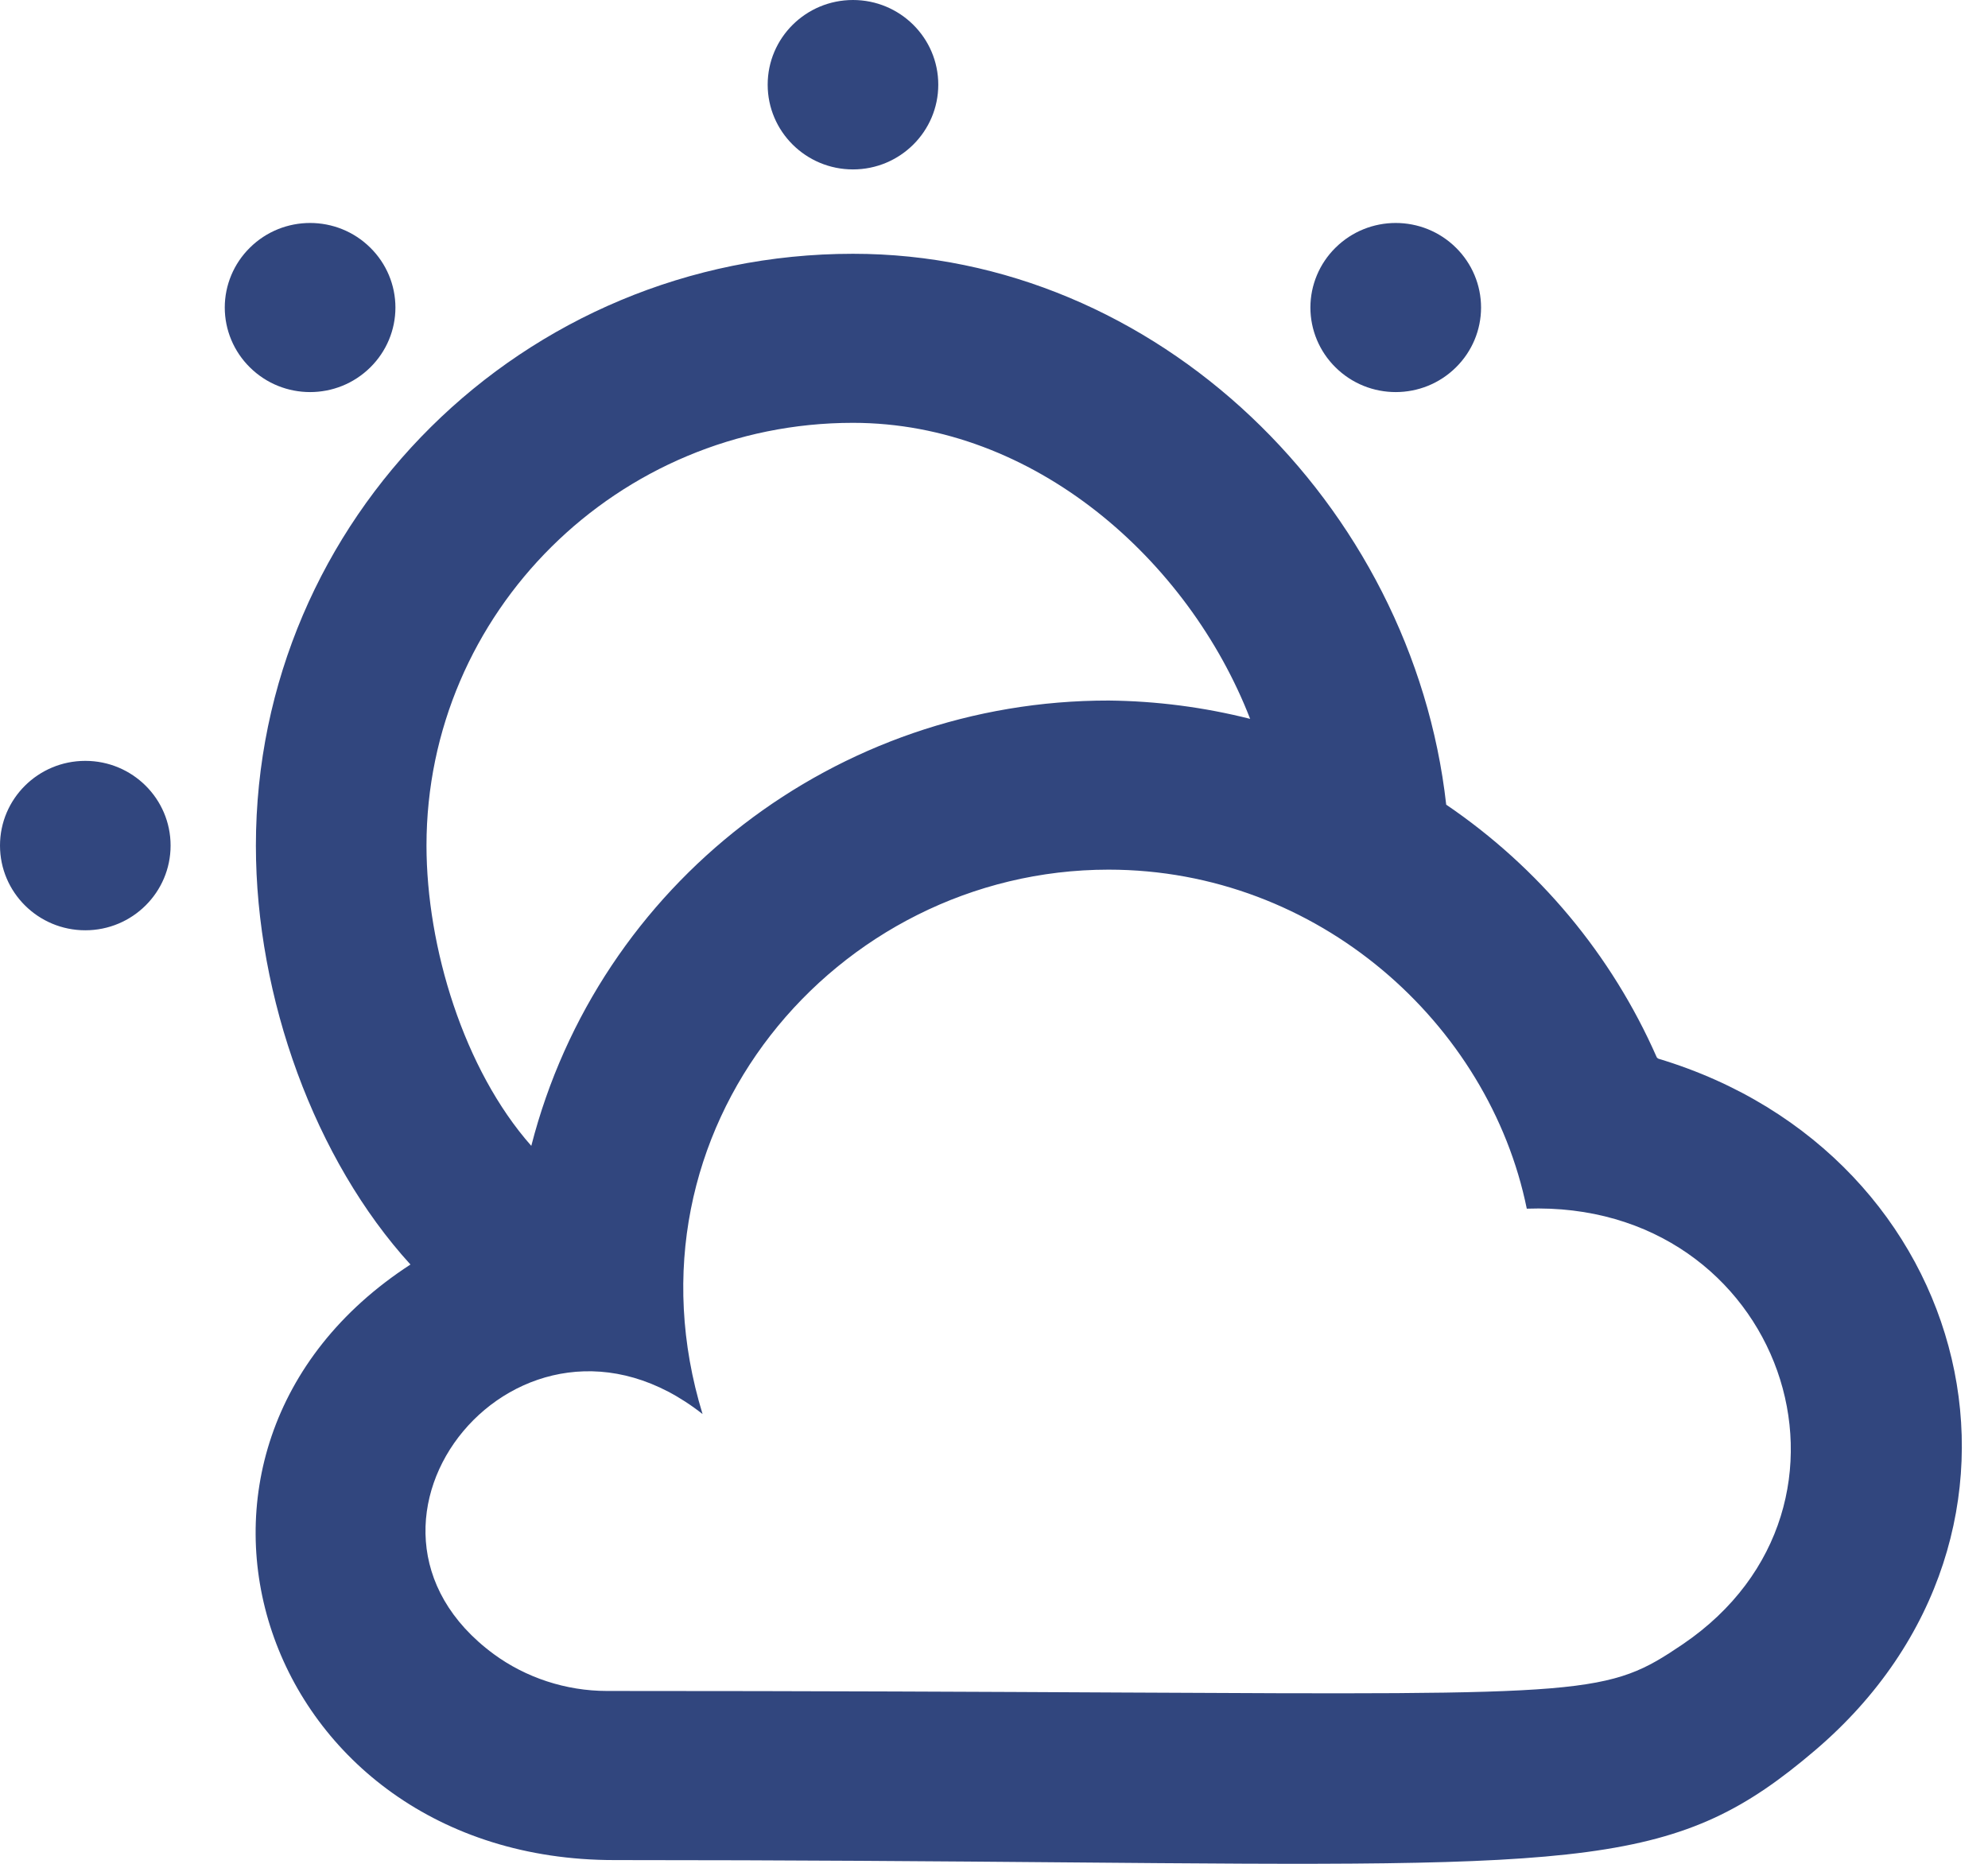<svg width="32" height="30" viewBox="0 0 32 30" fill="none" xmlns="http://www.w3.org/2000/svg">
<path fill-rule="evenodd" clip-rule="evenodd" d="M13.73 0C14.488 0 15.103 0.61 15.103 1.363C15.103 2.116 14.488 2.727 13.73 2.727C12.972 2.727 12.357 2.116 12.357 1.363C12.357 0.61 12.972 0 13.73 0ZM3.618 4.95C3.618 4.589 3.763 4.243 4.021 3.988C4.557 3.456 5.426 3.456 5.962 3.988C6.22 4.243 6.365 4.589 6.365 4.95C6.365 5.311 6.22 5.657 5.962 5.912C5.426 6.444 4.557 6.444 4.021 5.912C3.763 5.657 3.618 5.311 3.618 4.95ZM21.093 4.95C21.093 4.589 21.238 4.243 21.496 3.988C22.032 3.456 22.901 3.456 23.437 3.988C23.695 4.243 23.84 4.589 23.84 4.95C23.84 5.311 23.695 5.657 23.437 5.912C22.901 6.444 22.032 6.444 21.496 5.912C21.238 5.657 21.093 5.311 21.093 4.95ZM0 13.61C0 14.363 0.615 14.974 1.373 14.974C2.131 14.974 2.746 14.363 2.746 13.61C2.746 12.857 2.131 12.247 1.373 12.247C0.615 12.247 0 12.857 0 13.61ZM7.948 26.625C8.46 27.001 9.105 27.218 9.771 27.218C13.218 27.218 15.911 27.232 18.032 27.243H18.032H18.033C25.633 27.282 25.879 27.283 27.084 26.468C30.389 24.228 28.679 19.308 24.576 19.455C23.97 16.48 21.22 13.998 17.844 13.998C13.449 13.998 9.907 18.188 11.309 22.761C8.375 20.45 5.09 24.52 7.948 26.625ZM20.123 11.571C19.379 11.383 18.616 11.284 17.848 11.276C13.463 11.271 9.634 14.223 8.552 18.444C7.465 17.214 6.866 15.246 6.865 13.61C6.865 9.858 9.944 6.806 13.729 6.806C16.65 6.806 19.132 9.017 20.123 11.571ZM26.666 17.014C26.669 17.02 26.673 17.026 26.679 17.03C26.684 17.036 26.691 17.039 26.698 17.042C31.803 18.579 33.332 24.666 29.217 28.173C27.002 30.061 25.654 30.05 17.154 29.977C15.159 29.96 12.772 29.94 9.887 29.94C4.186 29.94 1.995 23.347 6.607 20.354C5.07 18.669 4.119 16.061 4.119 13.611C4.119 8.35 8.422 4.085 13.729 4.085C18.623 4.082 22.737 8.122 23.279 12.952C24.769 13.964 25.943 15.371 26.666 17.014Z" fill="#31467E"/>
</svg>
